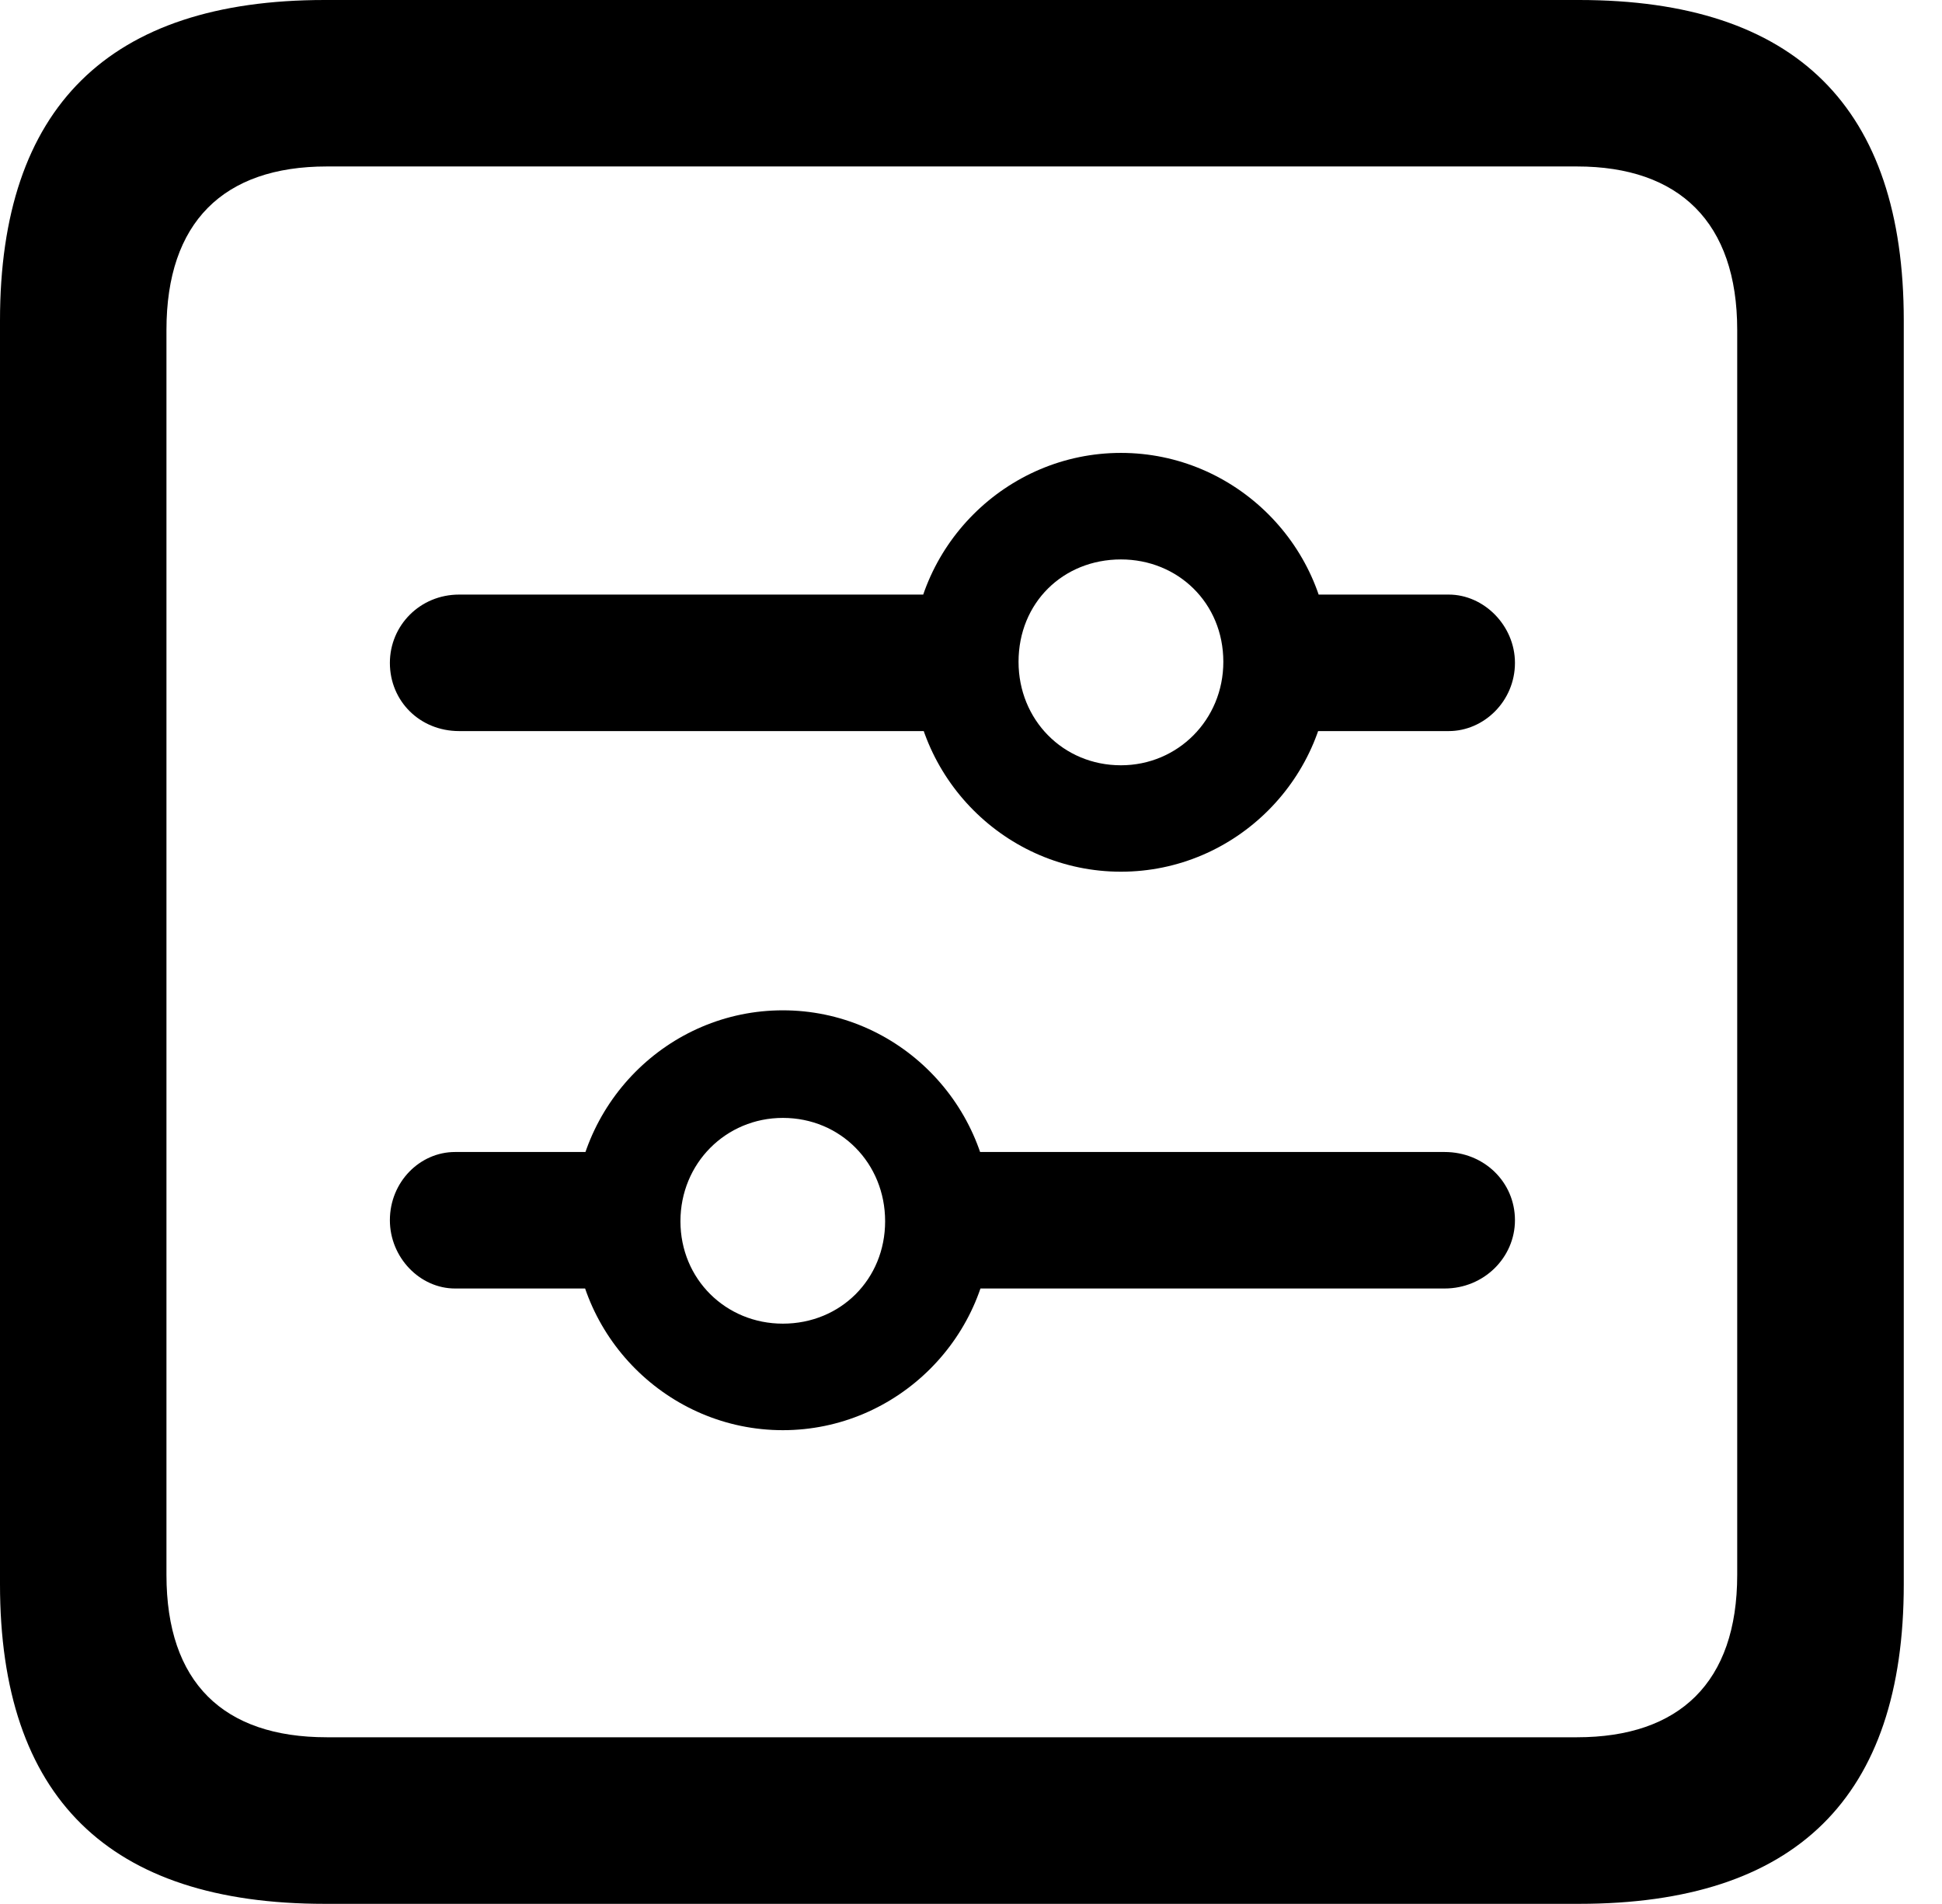 <?xml version="1.0" encoding="UTF-8"?>
<!--Generator: Apple Native CoreSVG 326-->
<!DOCTYPE svg
PUBLIC "-//W3C//DTD SVG 1.1//EN"
       "http://www.w3.org/Graphics/SVG/1.1/DTD/svg11.dtd">
<svg version="1.1" xmlns="http://www.w3.org/2000/svg" xmlns:xlink="http://www.w3.org/1999/xlink" viewBox="0 0 18.34 17.979">
 <g>
  <rect height="17.979" opacity="0" width="18.34" x="0" y="0"/>
  <path d="M3.066 17.979L14.912 17.979C16.963 17.979 17.979 16.973 17.979 14.961L17.979 3.027C17.979 1.016 16.963 0 14.912 0L3.066 0C1.025 0 0 1.016 0 3.027L0 14.961C0 16.973 1.025 17.979 3.066 17.979ZM3.086 16.406C2.109 16.406 1.572 15.889 1.572 14.873L1.572 3.115C1.572 2.1 2.109 1.572 3.086 1.572L14.893 1.572C15.859 1.572 16.406 2.1 16.406 3.115L16.406 14.873C16.406 15.889 15.859 16.406 14.893 16.406Z" fill="black"/>
  <path d="M4.336 6.904L9.229 6.904L9.229 5.615L4.336 5.615C3.965 5.615 3.682 5.908 3.682 6.26C3.682 6.621 3.965 6.904 4.336 6.904ZM10.586 8.232C11.67 8.232 12.559 7.344 12.559 6.25C12.559 5.166 11.67 4.277 10.586 4.277C9.502 4.277 8.613 5.166 8.613 6.25C8.613 7.344 9.502 8.232 10.586 8.232ZM10.586 7.227C10.039 7.227 9.619 6.797 9.619 6.25C9.619 5.693 10.039 5.283 10.586 5.283C11.123 5.283 11.553 5.693 11.553 6.25C11.553 6.797 11.123 7.227 10.586 7.227ZM11.875 6.904L13.682 6.904C14.014 6.904 14.307 6.621 14.307 6.26C14.307 5.908 14.014 5.615 13.682 5.615L11.875 5.615ZM13.643 10.879L8.76 10.879L8.76 12.168L13.643 12.168C14.014 12.168 14.307 11.875 14.307 11.523C14.307 11.162 14.014 10.879 13.643 10.879ZM7.393 9.541C6.309 9.541 5.42 10.43 5.42 11.533C5.42 12.617 6.309 13.506 7.393 13.506C8.477 13.506 9.365 12.617 9.365 11.533C9.365 10.43 8.477 9.541 7.393 9.541ZM7.393 10.557C7.939 10.557 8.359 10.986 8.359 11.533C8.359 12.08 7.939 12.5 7.393 12.5C6.855 12.5 6.426 12.08 6.426 11.533C6.426 10.986 6.855 10.557 7.393 10.557ZM6.113 10.879L4.297 10.879C3.965 10.879 3.682 11.162 3.682 11.523C3.682 11.875 3.965 12.168 4.297 12.168L6.113 12.168Z" fill="black"/>
 </g>
</svg>
